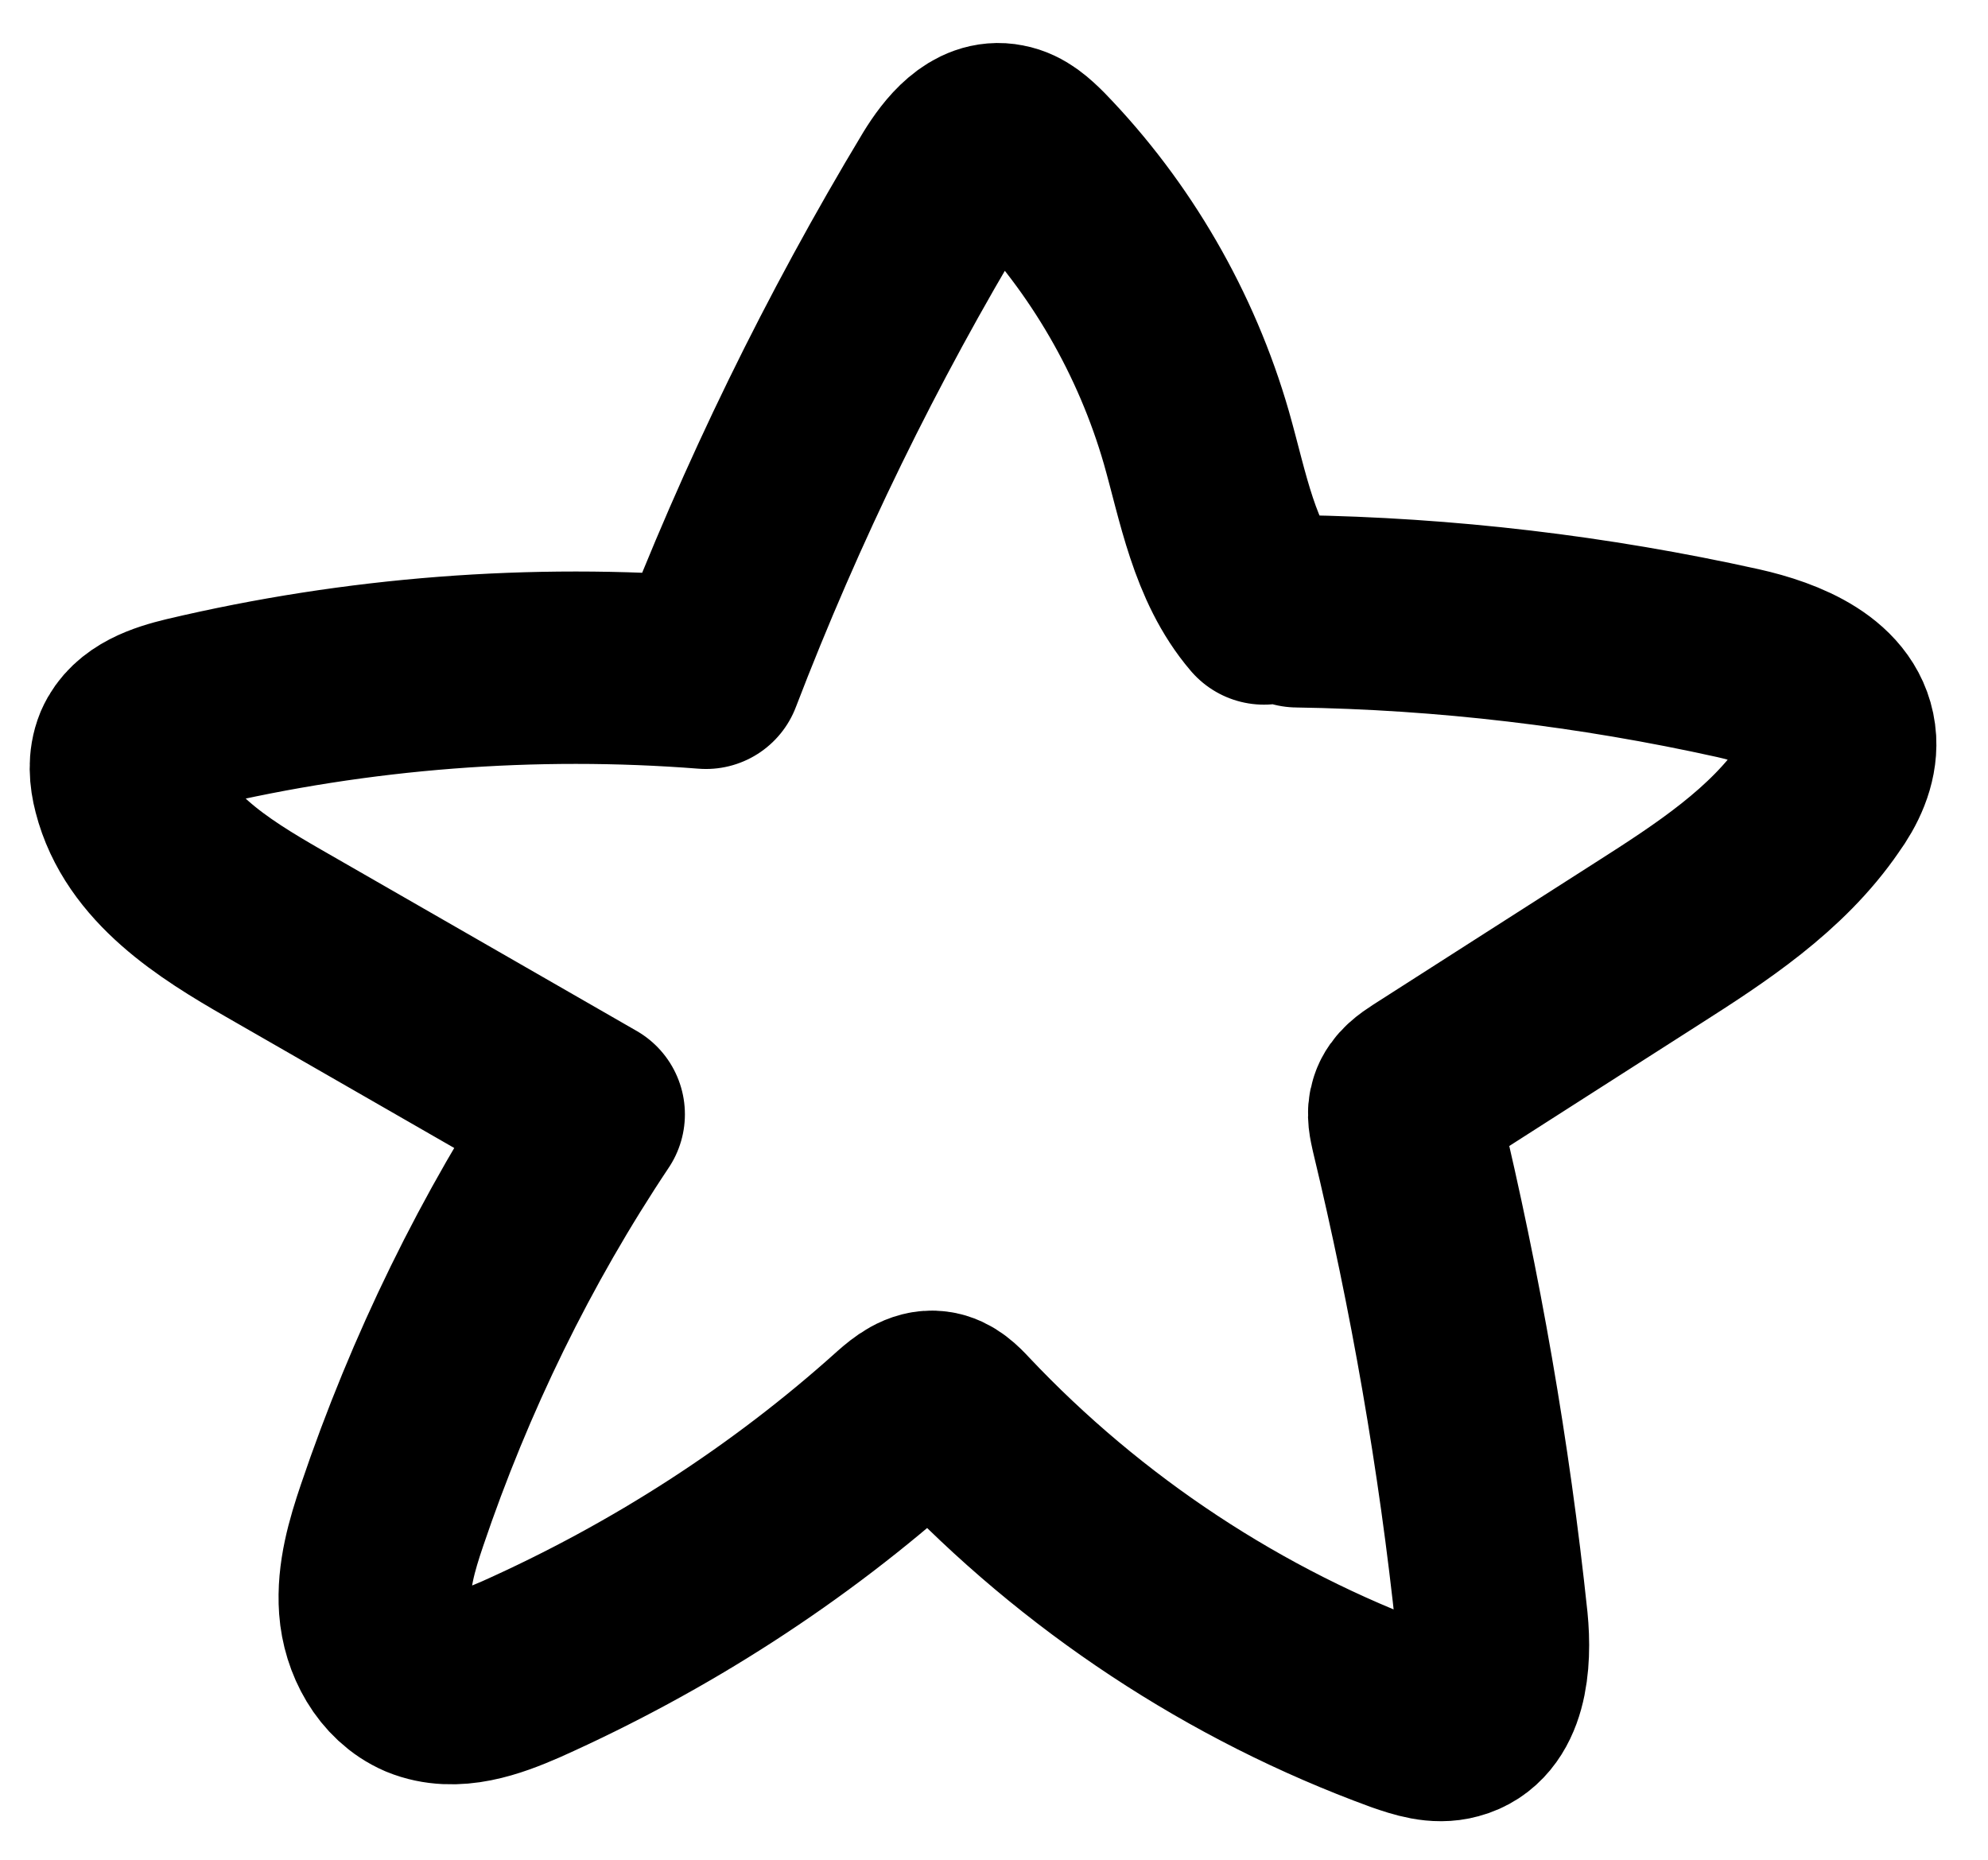<?xml version="1.0" encoding="UTF-8"?> <svg xmlns="http://www.w3.org/2000/svg" width="31" height="29" viewBox="0 0 31 29" fill="none"><path d="M20.229 9.532C22.541 9.567 24.844 9.84 27.103 10.341C27.806 10.499 28.65 10.834 28.694 11.555C28.711 11.871 28.562 12.179 28.377 12.434C27.709 13.41 26.681 14.079 25.688 14.712C24.536 15.45 23.376 16.189 22.224 16.928C22.101 17.007 21.961 17.104 21.917 17.244C21.873 17.367 21.908 17.491 21.934 17.614C22.541 20.137 22.989 22.705 23.262 25.291C23.323 25.906 23.262 26.715 22.664 26.873C22.409 26.944 22.145 26.856 21.89 26.768C19.262 25.809 16.871 24.227 14.955 22.195C14.85 22.081 14.727 21.958 14.577 21.94C14.384 21.914 14.208 22.055 14.059 22.186C12.301 23.769 10.288 25.062 8.126 26.029C7.642 26.24 7.088 26.442 6.596 26.24C6.148 26.047 5.884 25.546 5.849 25.062C5.814 24.578 5.955 24.095 6.113 23.629C6.86 21.421 7.888 19.311 9.18 17.376C7.546 16.435 5.902 15.494 4.267 14.553C3.318 14.008 2.28 13.357 2.008 12.293C1.955 12.091 1.938 11.871 2.017 11.678C2.166 11.335 2.579 11.203 2.94 11.115C5.577 10.491 8.31 10.28 11.009 10.491C12.028 7.835 13.276 5.276 14.744 2.84C14.955 2.497 15.272 2.101 15.667 2.181C15.861 2.216 16.01 2.357 16.151 2.497C17.32 3.702 18.19 5.206 18.656 6.824C18.919 7.747 19.086 8.758 19.71 9.488" stroke="black" stroke-width="3" stroke-linecap="round" stroke-linejoin="round"></path></svg> 